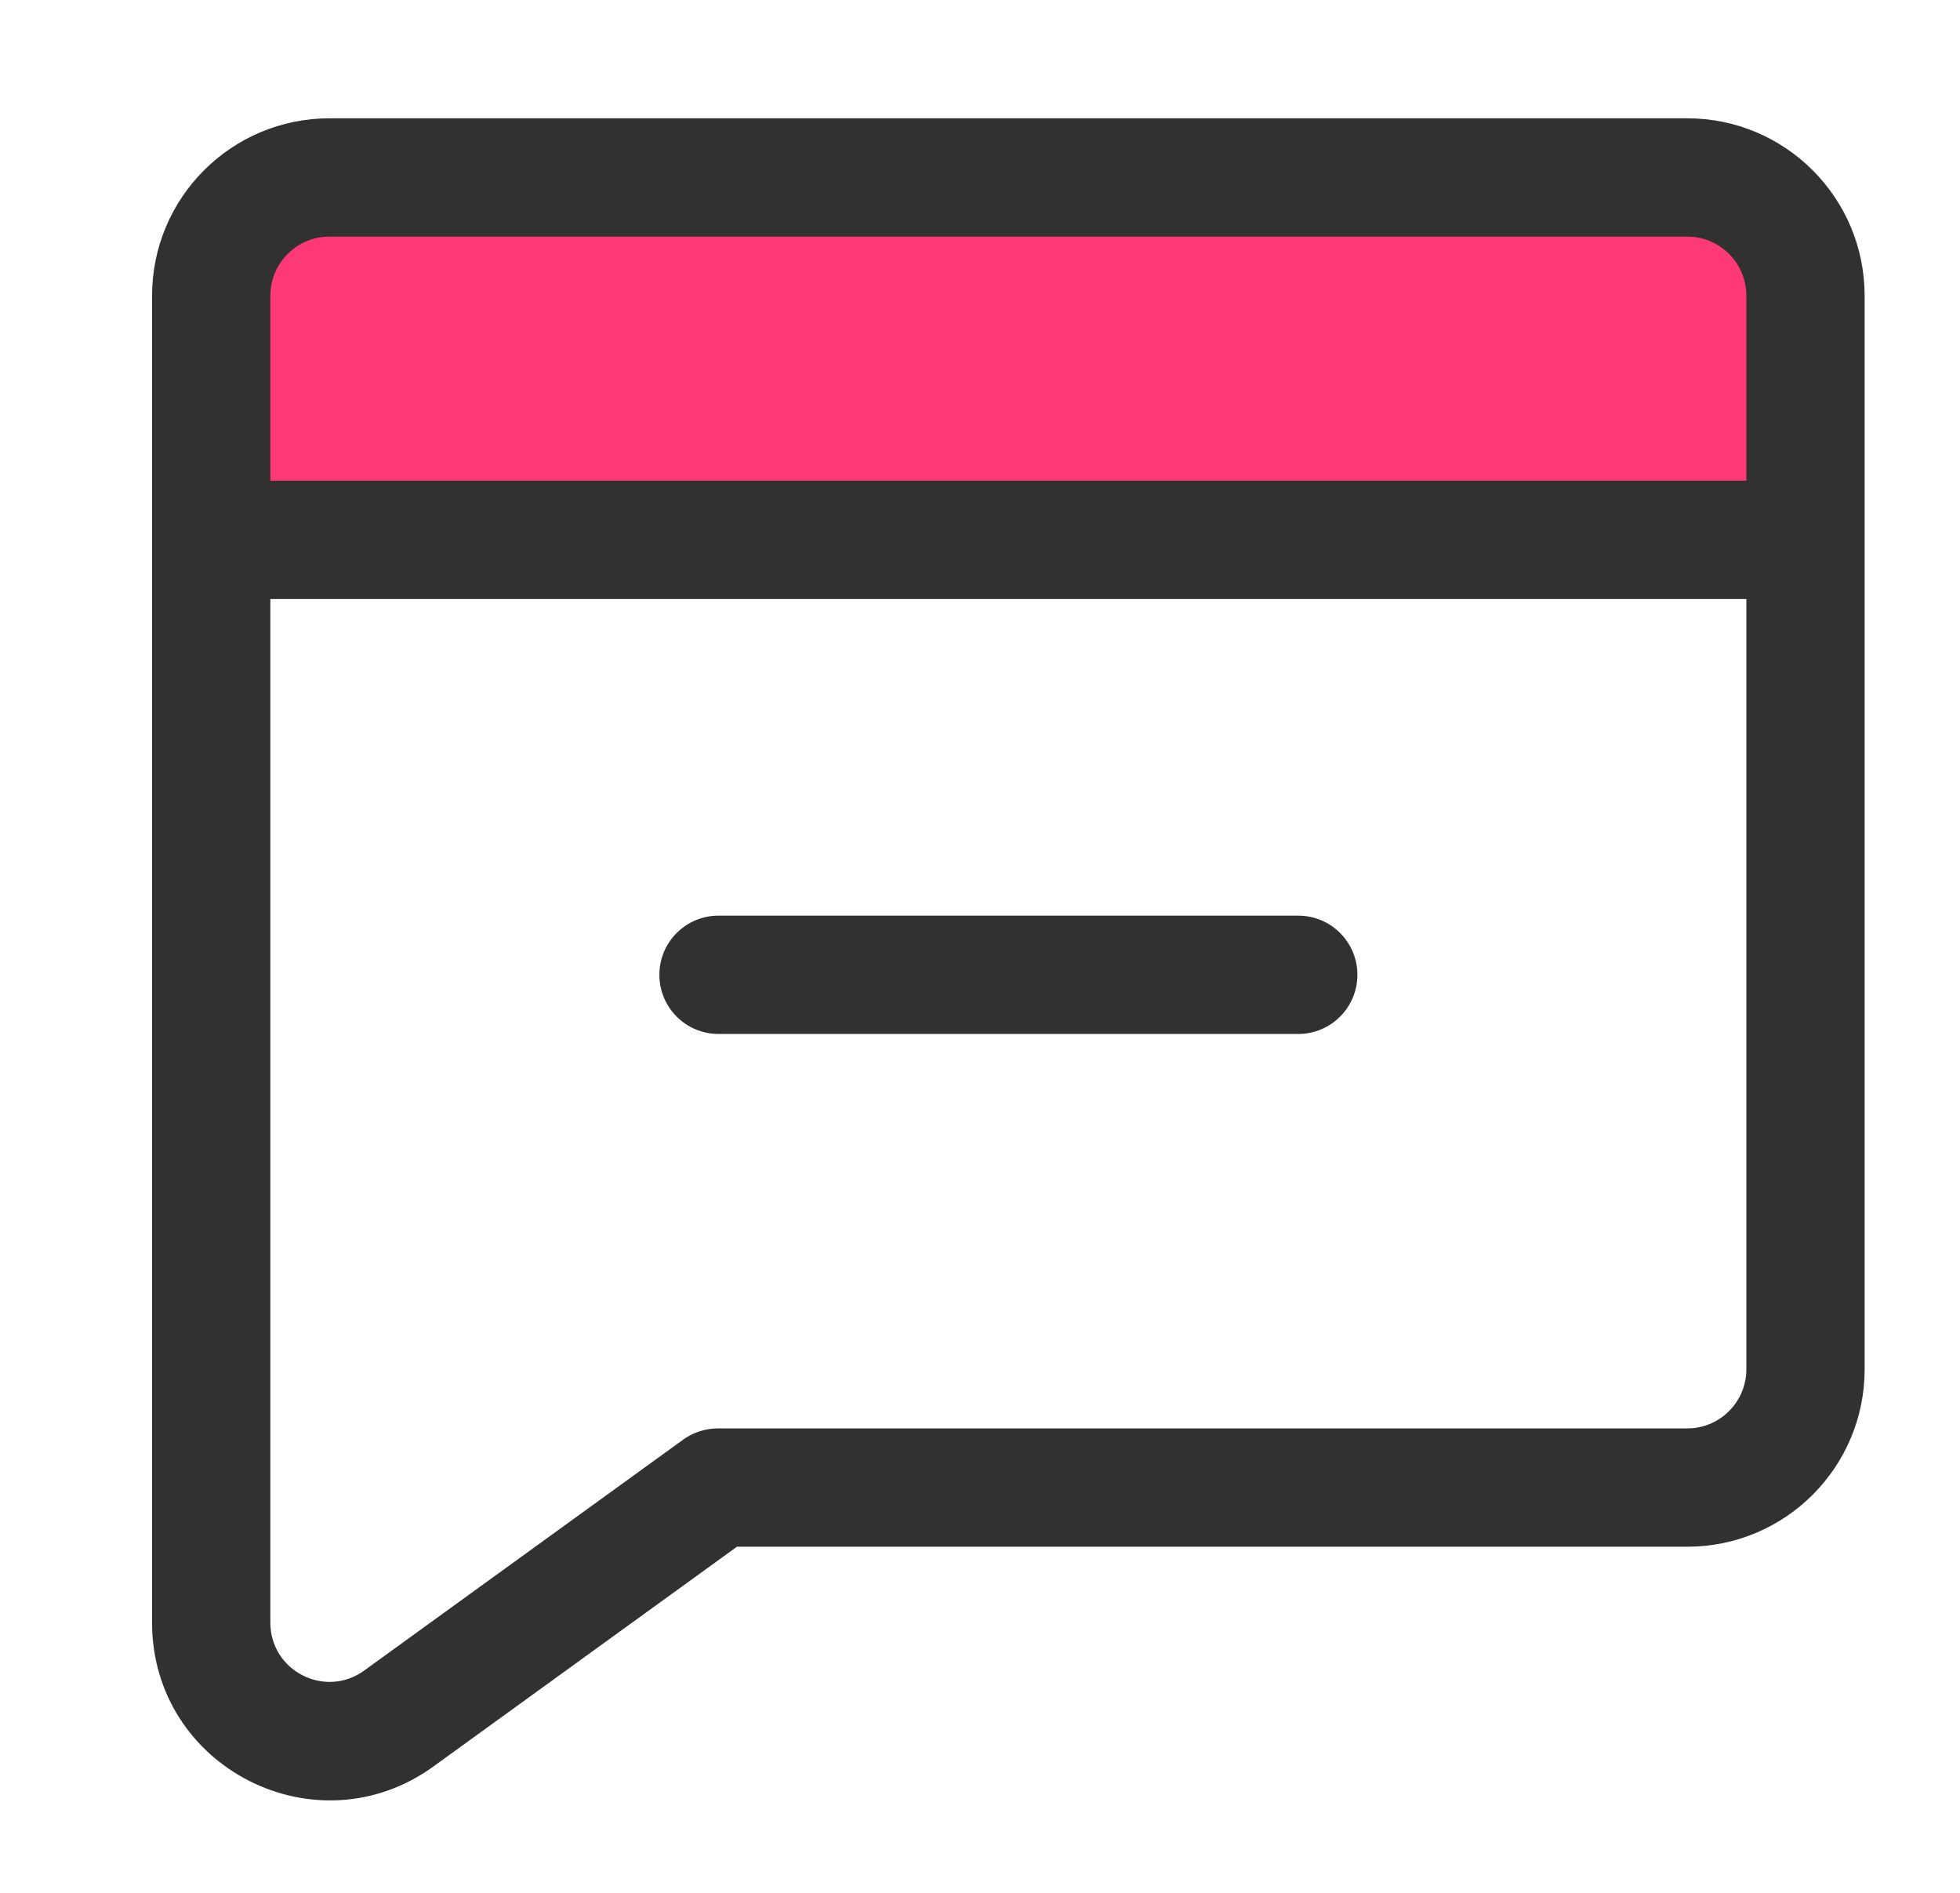 <svg width="29" height="28" viewBox="0 0 29 28" fill="none" xmlns="http://www.w3.org/2000/svg">
<path fill-rule="evenodd" clip-rule="evenodd" d="M3.125 7.986H26.714V4.625C26.714 3.52 25.819 2.625 24.714 2.625L5.125 2.625C4.02 2.625 3.125 3.52 3.125 4.625L3.125 7.986Z" fill="#FF3975"/>
<path fill-rule="evenodd" clip-rule="evenodd" d="M2.25 4.375C2.25 2.925 3.425 1.75 4.875 1.75H24.964C26.414 1.75 27.589 2.925 27.589 4.375V8.861V20.255C27.589 21.705 26.414 22.88 24.964 22.88H10.904L6.414 26.13C4.678 27.386 2.25 26.145 2.25 24.003V8.861V4.375ZM25.839 4.375V7.111H4V4.375C4 4.345 4.002 4.315 4.005 4.286C4.049 3.844 4.422 3.5 4.875 3.5H24.964C25.448 3.5 25.839 3.892 25.839 4.375ZM25.839 8.861H4V24.003C4 24.717 4.809 25.131 5.388 24.712L10.108 21.296C10.257 21.188 10.437 21.13 10.621 21.13H24.964C25.448 21.13 25.839 20.738 25.839 20.255V8.861ZM10.631 13.545C10.148 13.545 9.756 13.936 9.756 14.42C9.756 14.903 10.148 15.295 10.631 15.295H19.209C19.692 15.295 20.084 14.903 20.084 14.42C20.084 13.936 19.692 13.545 19.209 13.545H10.631Z" fill="#313131"/>
</svg>
